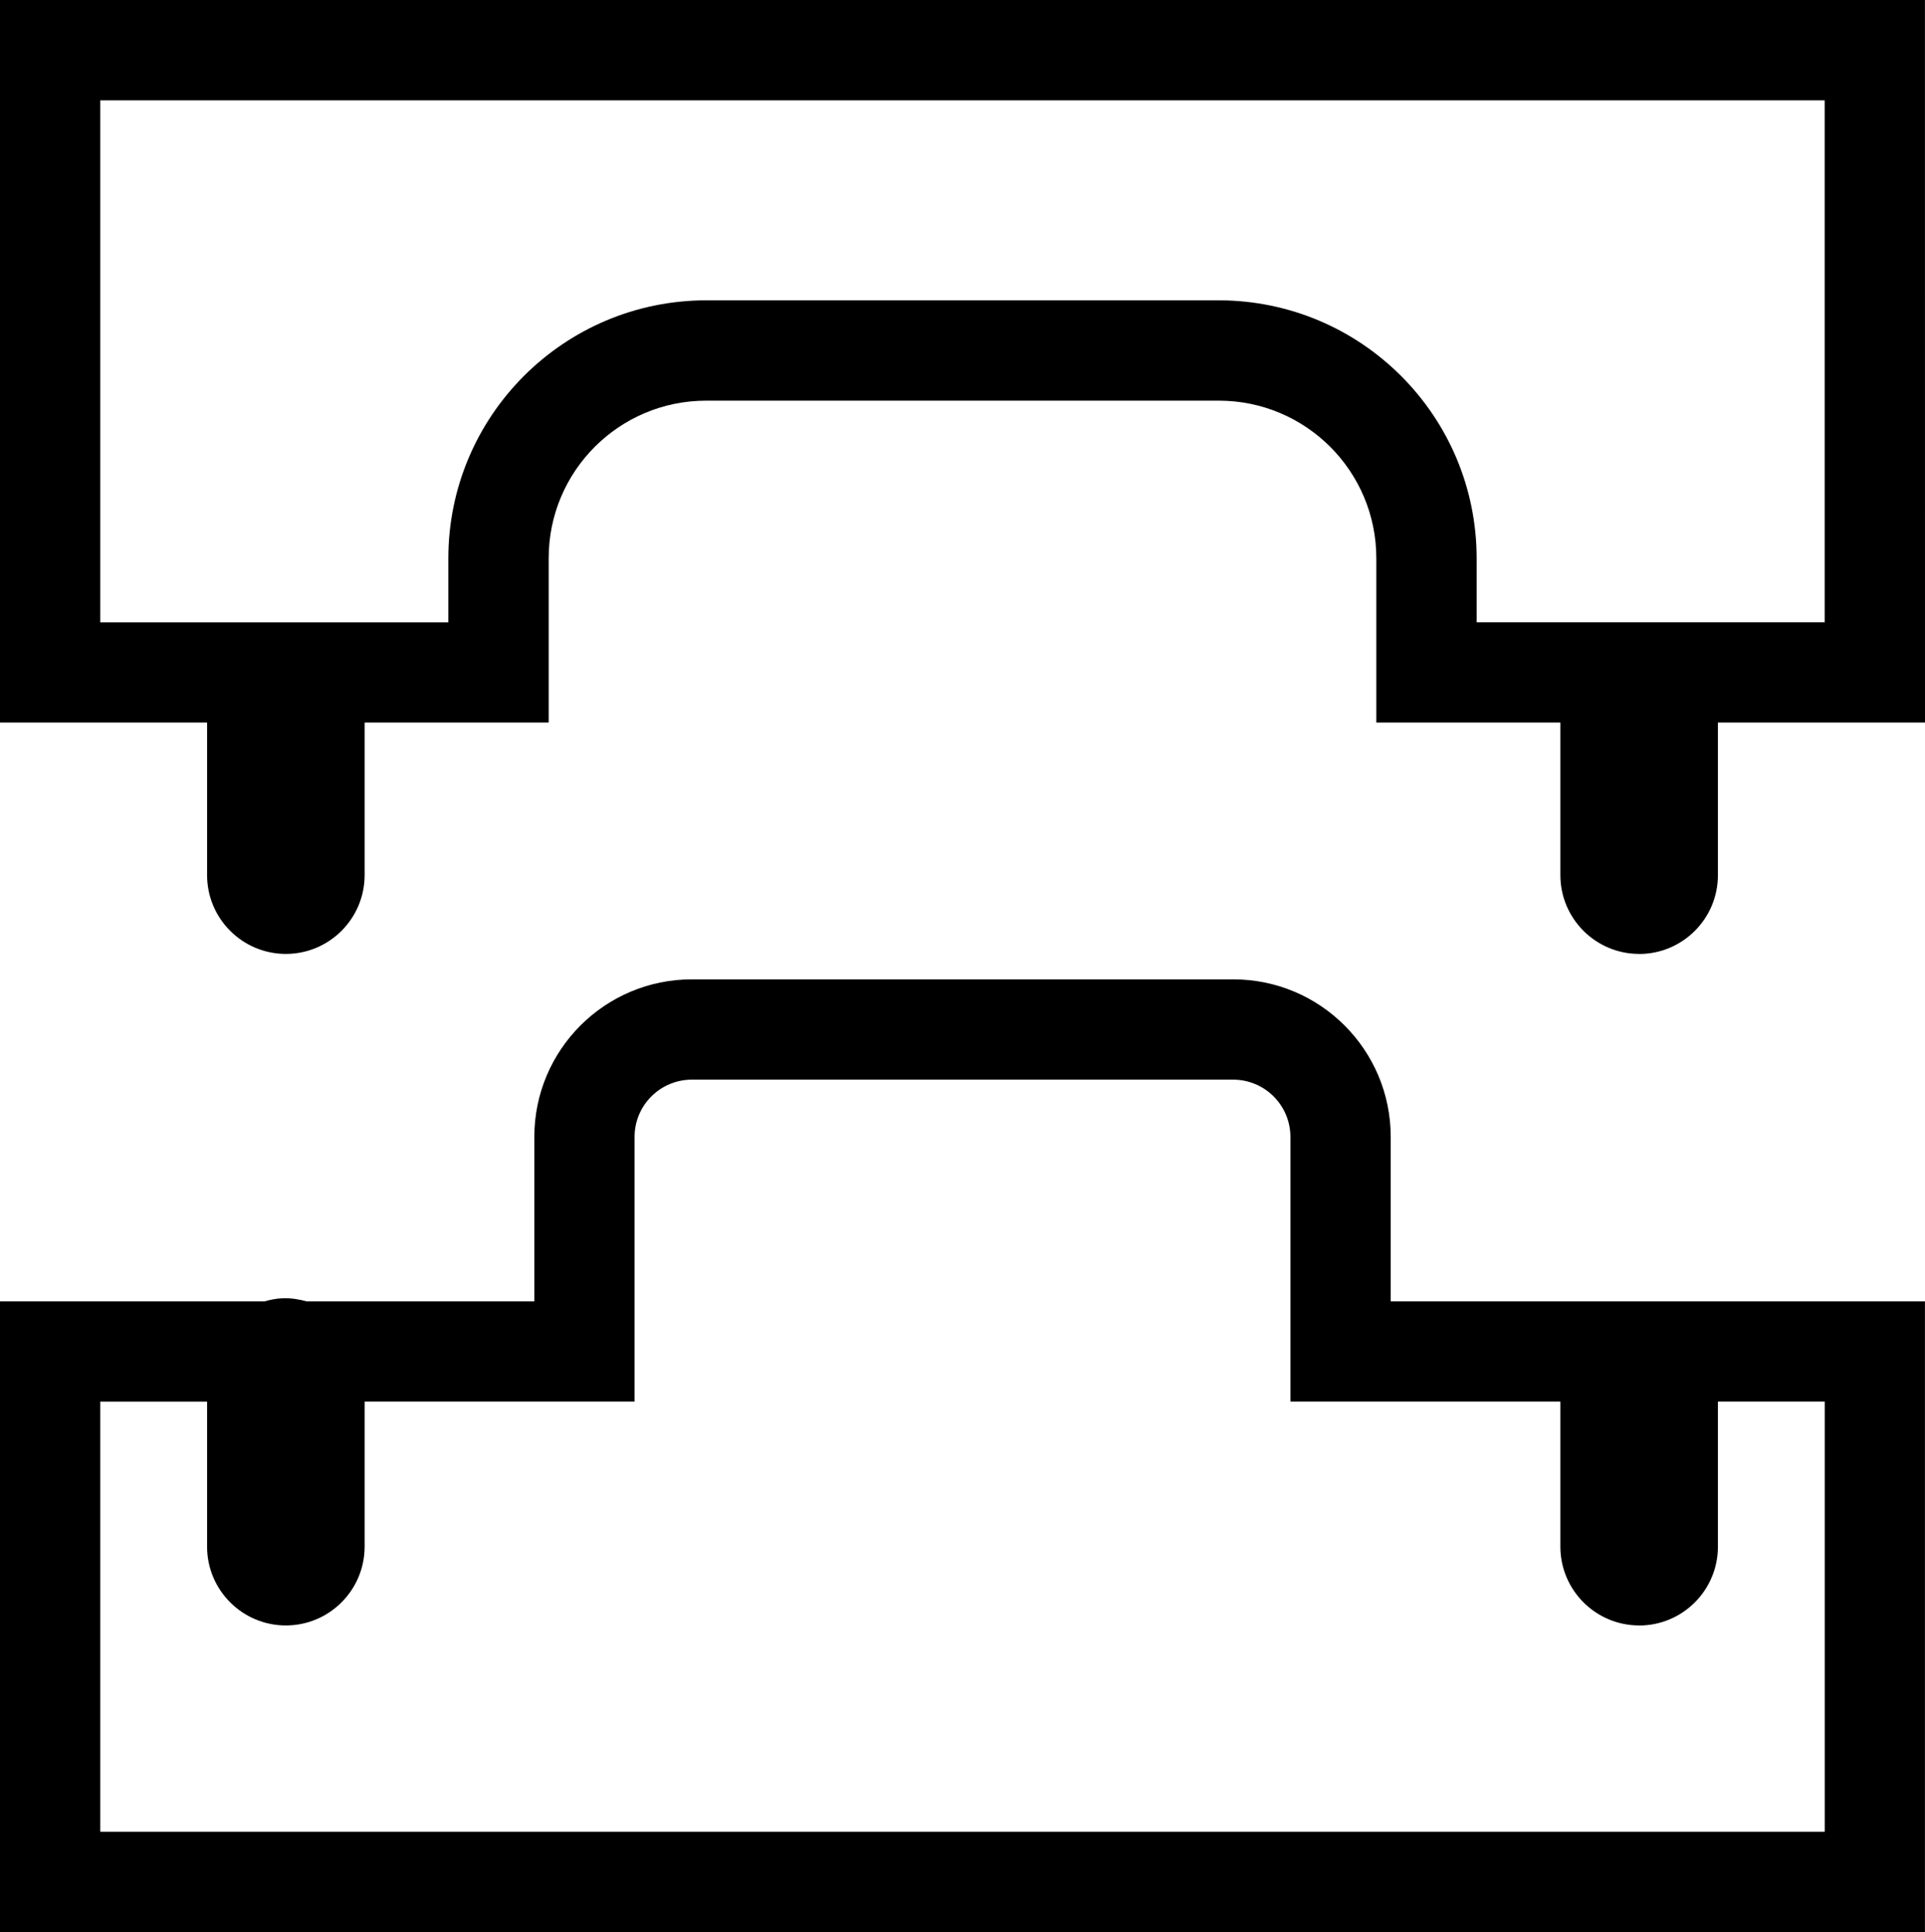 <?xml version="1.0" encoding="UTF-8"?><svg id="Calque_2" xmlns="http://www.w3.org/2000/svg" width="35.435" height="35.564" viewBox="0 0 35.435 35.564"><g id="Calque_4"><path d="M3.812,13.302v2.806c0,.801.65,1.451,1.451,1.451.8-.001,1.448-.65,1.449-1.45v-2.807c0-.001-0-.001-0-.002h3.388v-3.025c0-1.602,1.298-2.9,2.9-2.9h9.435c1.602,0,2.9,1.298,2.9,2.9v3.025h3.388c0,.001-0.0.001-0.0.002v2.806c0,.801.65,1.451,1.451,1.451l-.002.001c.801,0,1.451-.65,1.451-1.451v-2.807c0-.001-0-.001-0-.002h3.812l-.001-13.3H0v13.3h3.812c0,.001-0.0.001-0.0.002ZM1.846,1.847h31.742v9.608h-6.406v-1.18c-.003-2.621-2.126-4.744-4.747-4.747h-9.435c-2.62.003-4.744,2.126-4.747,4.747v1.181H1.846V1.847Z"/><path d="M25.6,20.927c0-1.602-1.298-2.9-2.9-2.9h-9.964c-1.602,0-2.9,1.298-2.9,2.9v3.027h-4.193c-.139-.038-.283-.062-.435-.057-.118.004-.23.026-.338.057H0v11.61h35.434v-11.61h-9.834v-3.027ZM28.723,25.8v2.669c0,.801.65,1.451,1.451,1.451l-.002.001c.801,0,1.451-.65,1.451-1.451v-2.67h1.966v7.917H1.846v-7.917h1.966v2.669c0,.801.65,1.451,1.451,1.451.8-.001,1.448-.65,1.449-1.45v-2.67h4.969v-4.873c0-.582.472-1.053,1.054-1.054h9.965c.582.001,1.053.472,1.054,1.054v4.873h4.969Z"/></g></svg>